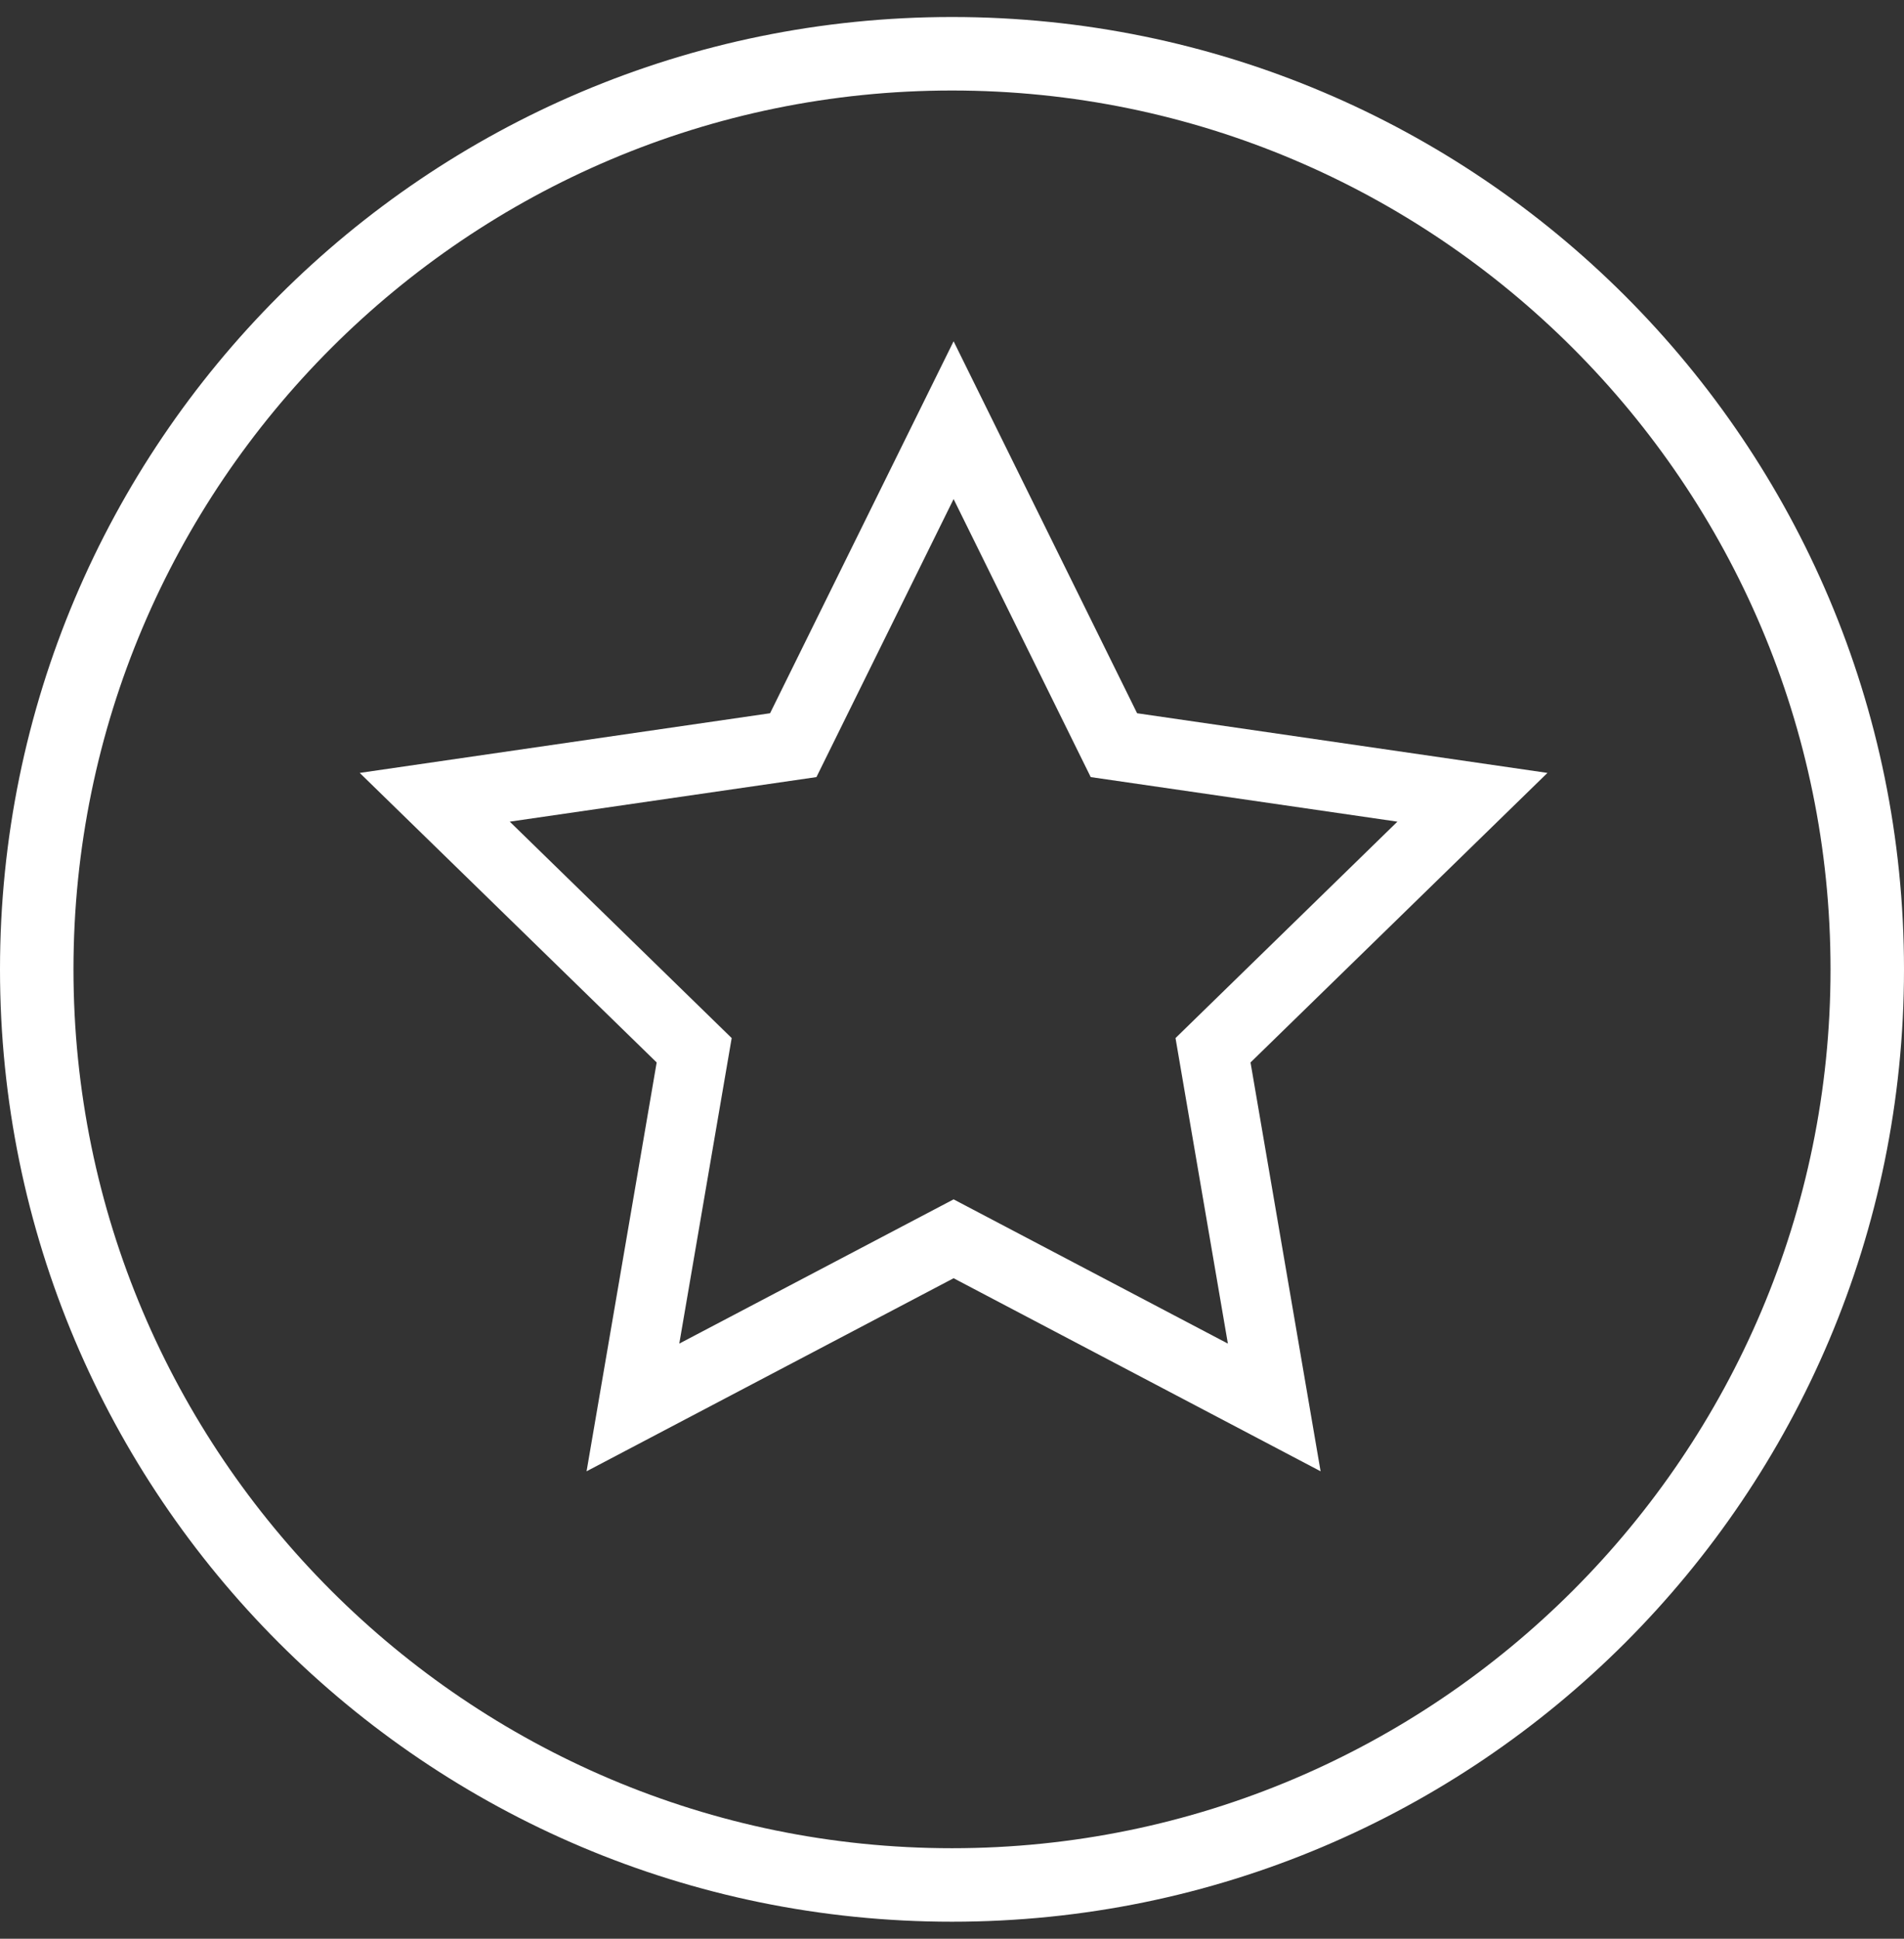 <svg xmlns="http://www.w3.org/2000/svg" width="56" height="57" viewBox="0 0 56 57">
  <rect x="0" y="0" width="56" height="57" fill="#333333" stroke="none"/>
  <g fill="#FFF" fill-rule="evenodd" transform="translate(0 .5)">
    <path d="M28,2.161 C42.248,2.161 53.839,13.752 53.839,28 C53.839,42.248 42.248,53.839 28,53.839 C13.752,53.839 2.161,42.248 2.161,28 C2.161,13.752 13.752,2.161 28,2.161 L28,2.161 Z M28,0 C12.536,0 0,12.536 0,28 C0,43.464 12.536,56 28,56 C43.464,56 56,43.464 56,28 C56,12.536 43.464,0 28,0 L28,0 L28,0 Z"/>
    <path fill-rule="nonzero" d="M24.013,22.347 L14.993,23.657 L21.52,30.02 L19.979,39.003 L28.047,34.762 L36.114,39.003 L34.574,30.02 L41.1,23.657 L32.08,22.347 L28.047,14.173 L24.013,22.347 Z M28.047,9.534 L33.444,20.47 L45.513,22.224 L36.78,30.737 L38.841,42.757 L28.047,37.081 L17.252,42.757 L19.314,30.737 L10.58,22.224 L22.649,20.47 L28.047,9.534 Z"/>
  </g>
</svg>
